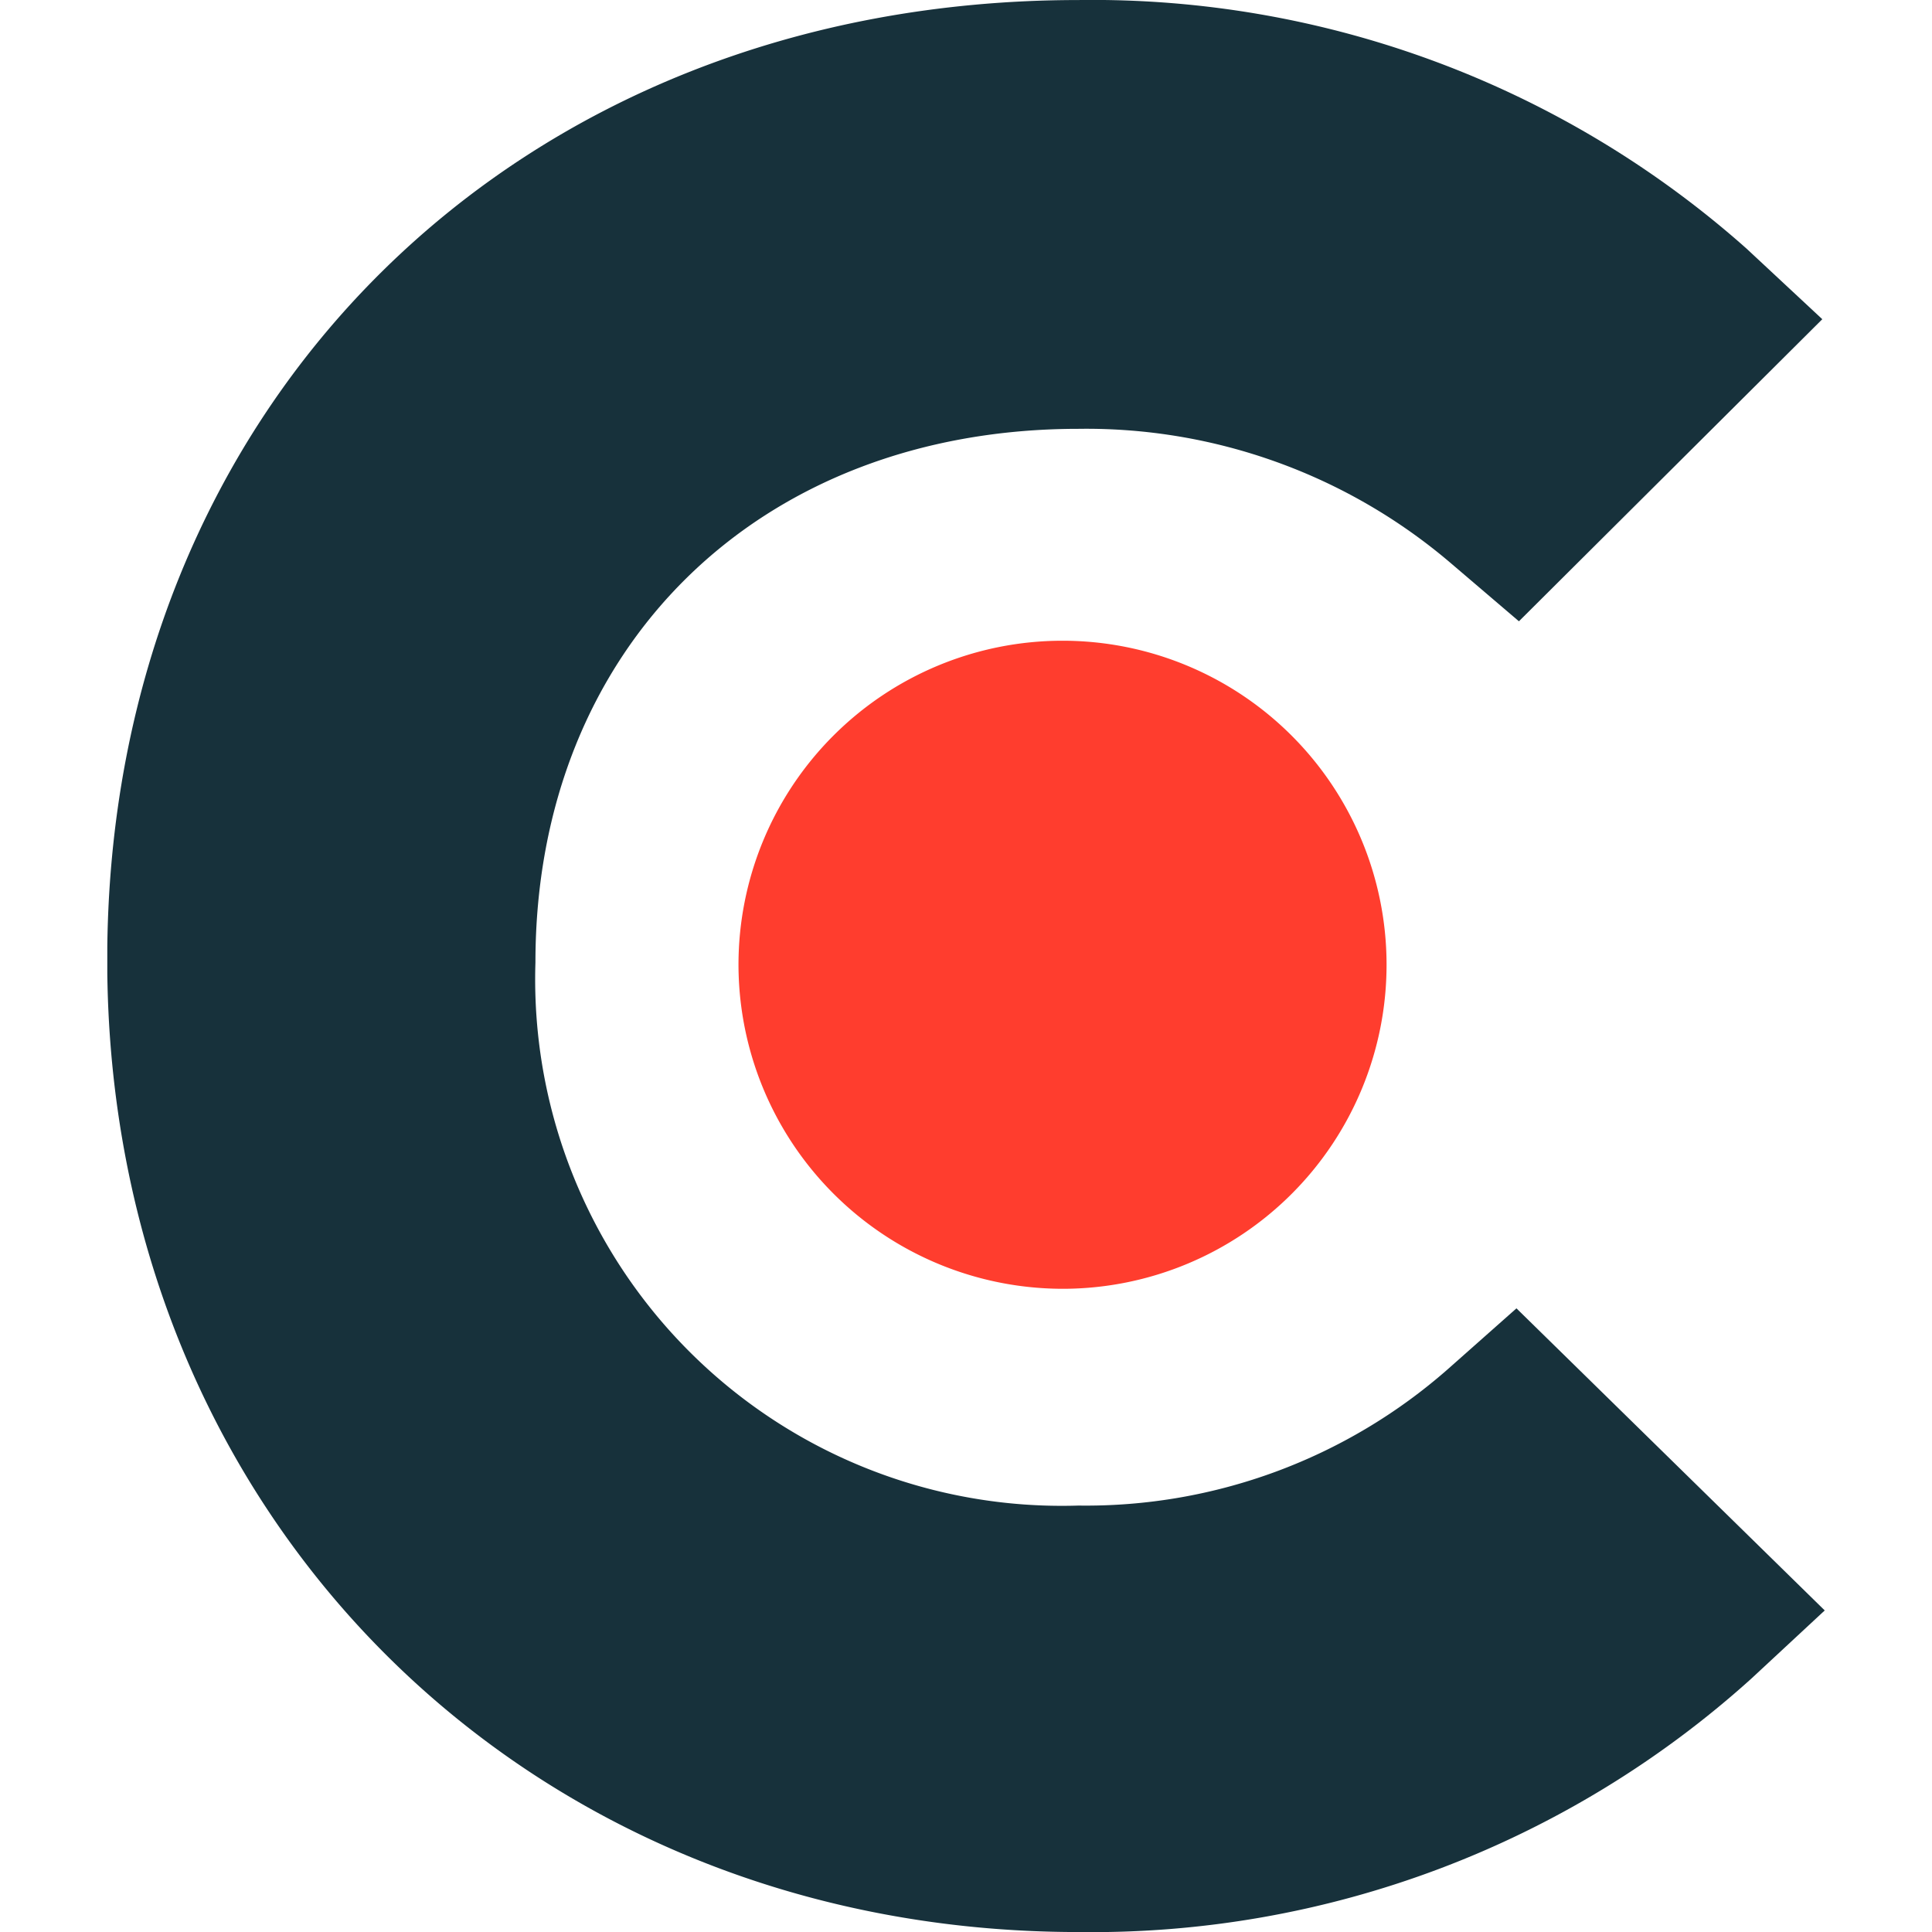 <svg xmlns="http://www.w3.org/2000/svg" xmlns:xlink="http://www.w3.org/1999/xlink" width="50" height="50" viewBox="0 0 50 50">
  <defs>
    <clipPath id="clip-path">
      <rect id="Rectangle_113" data-name="Rectangle 113" width="44.448" height="50" transform="translate(1.606 133.9)" fill="#fff"/>
    </clipPath>
  </defs>
  <g id="img-logo-Clutch-reviews" transform="translate(-987.76 -514)">
    <g id="Group_260" data-name="Group 260" transform="translate(988.931 380.1)" clip-path="url(#clip-path)">
      <path id="Path_87" data-name="Path 87" d="M36.3,169.326a14.186,14.186,0,0,1-9.561,3.531A13.628,13.628,0,0,1,12.686,158.8c0-8.134,5.762-13.809,14.056-13.809a14.536,14.536,0,0,1,9.624,3.468l1.773,1.513,7.851-7.818-1.963-1.829a25.473,25.473,0,0,0-17.286-6.431c-14.563,0-25.137,10.467-25.137,24.842s10.827,25.158,25.137,25.158a25.476,25.476,0,0,0,17.412-6.558l1.9-1.765-7.978-7.818Z" transform="translate(0 0.007)" fill="#17313b"/>
      <path id="Path_88" data-name="Path 88" d="M52.435,193.721a8.386,8.386,0,1,0-8.421-8.386A8.4,8.4,0,0,0,52.435,193.721Z" transform="translate(-26.073 -26.467)" fill="#ff3d2e"/>
    </g>
    <rect id="logo-Google-G-area" width="50" height="50" transform="translate(987.76 514)" fill="none"/>
  </g>
</svg>
